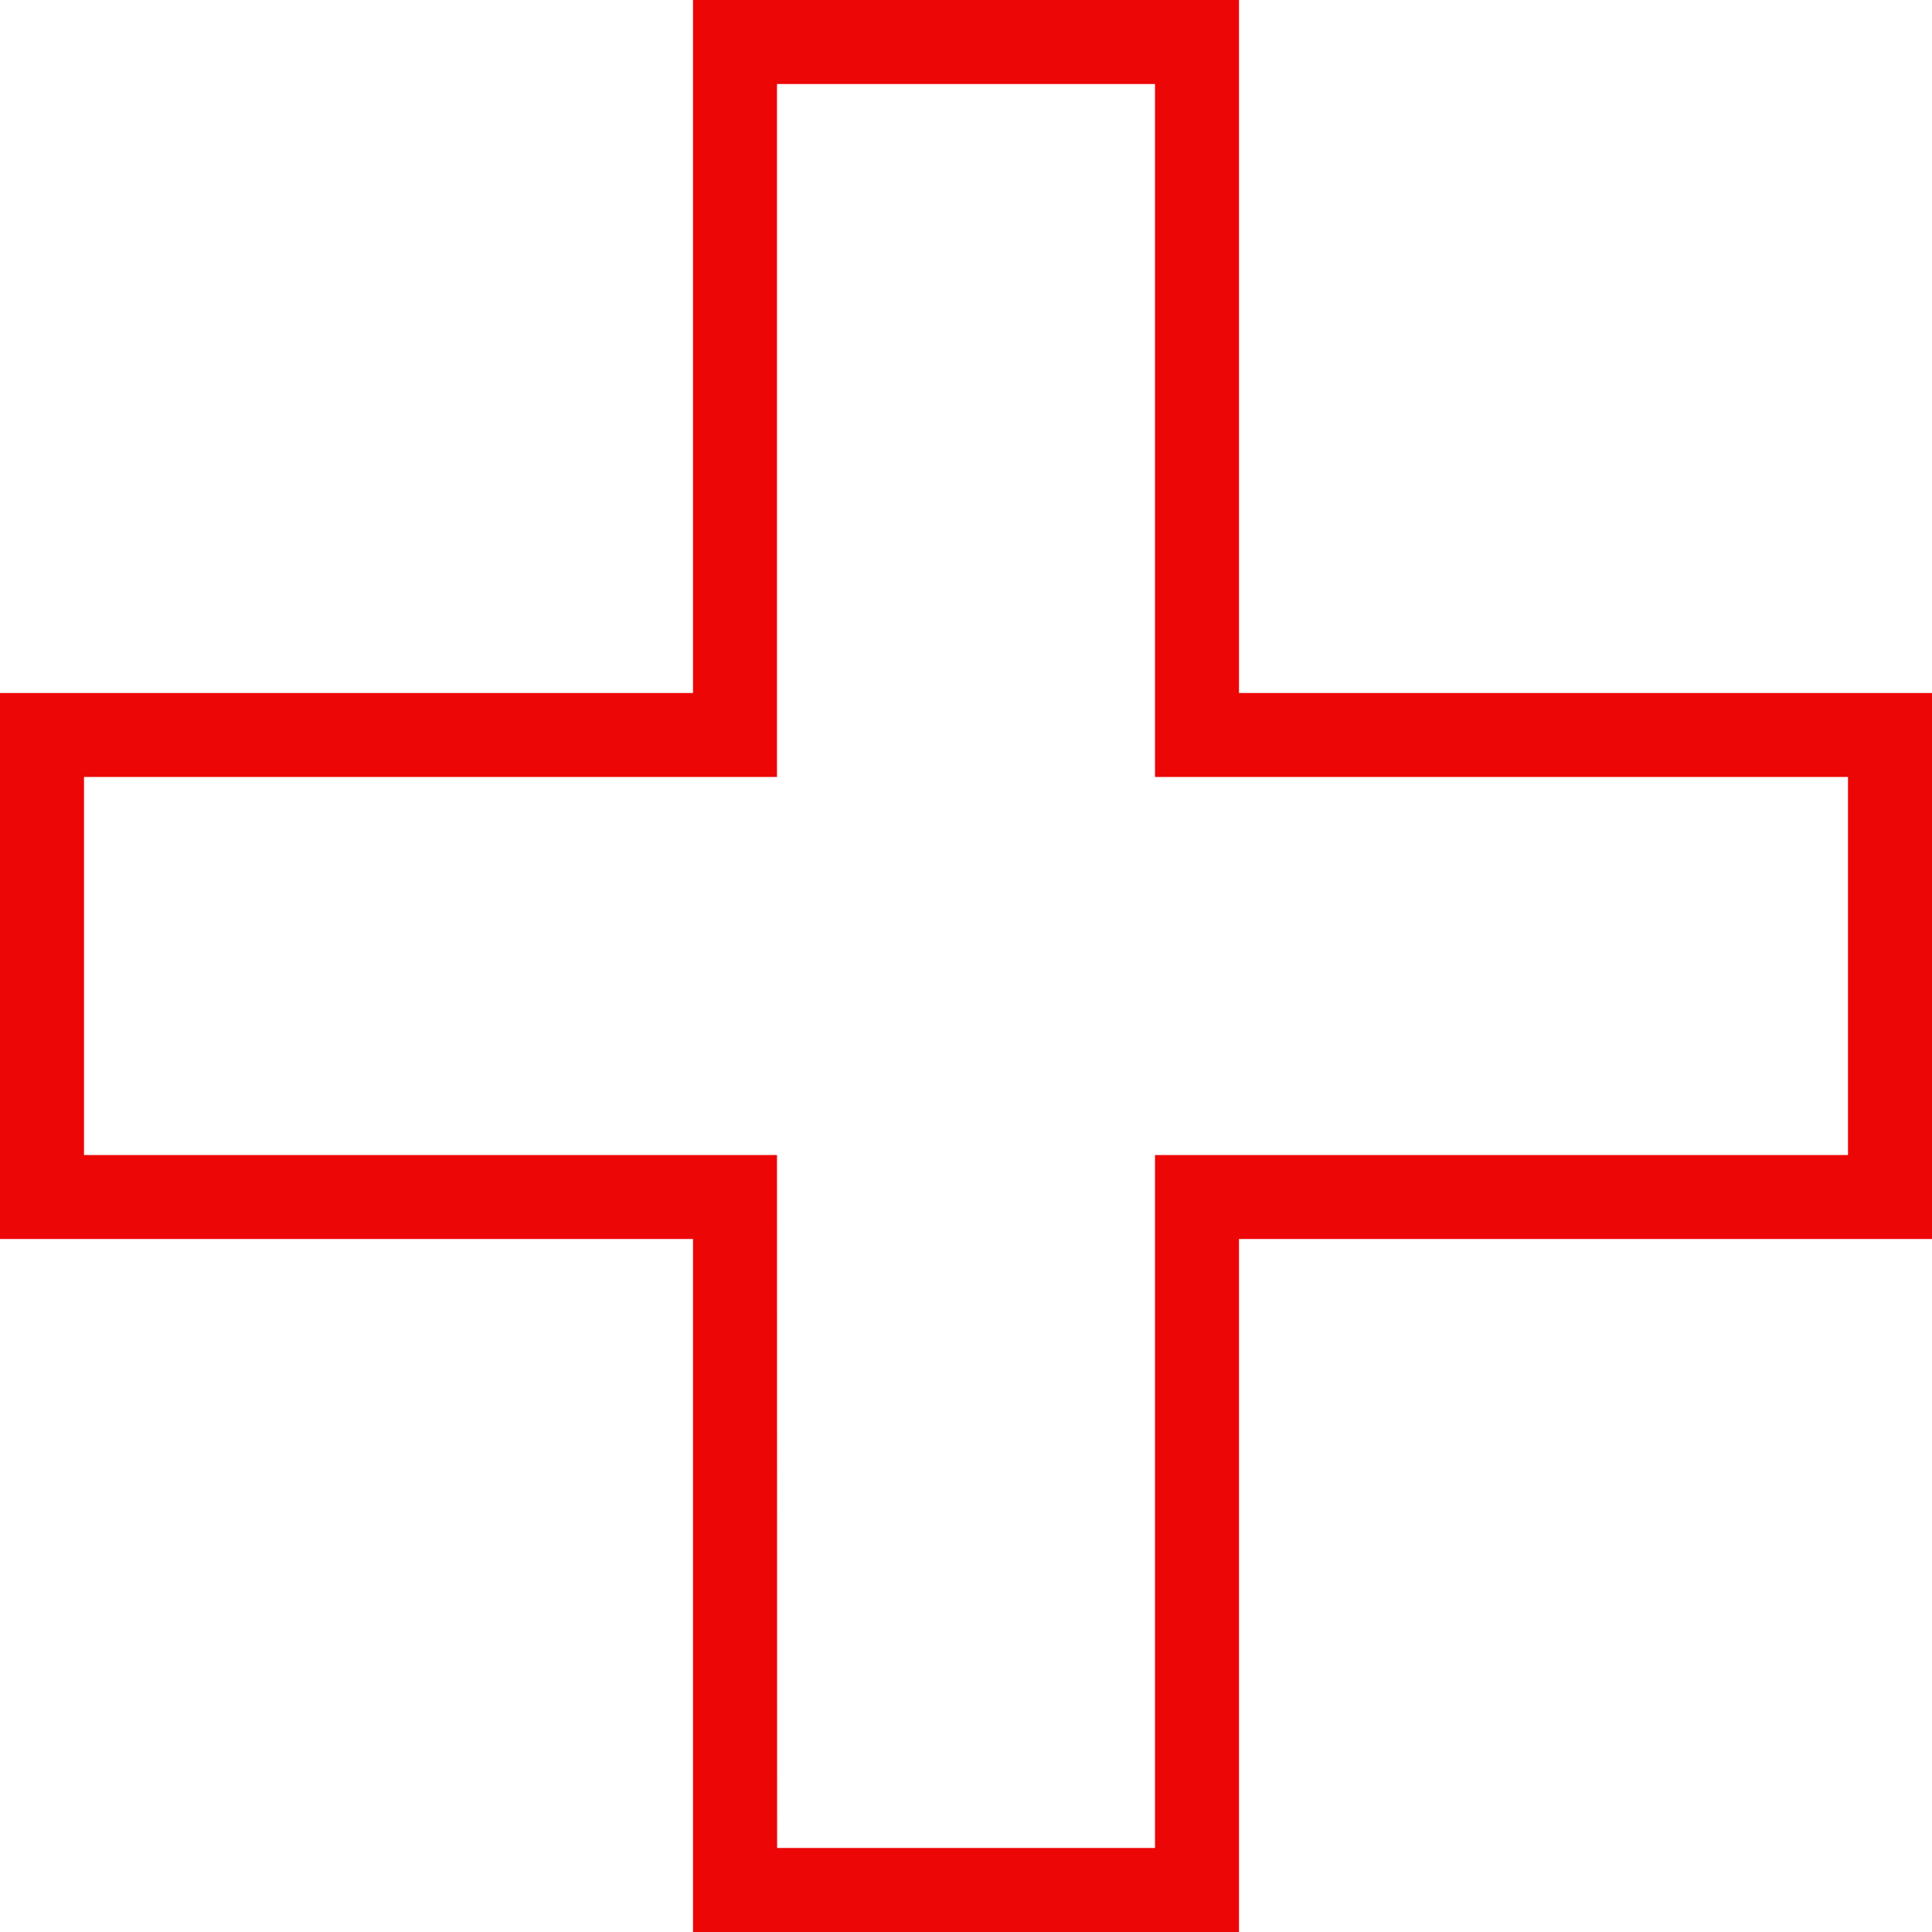 <svg id="icon_医療保険" xmlns="http://www.w3.org/2000/svg" width="64" height="64" viewBox="0 0 64 64">
  <path id="パス_8" data-name="パス 8" d="M41.043,64.625H22.957V41.669H0V23.582H22.957V.625H41.043V23.582H64V41.669H41.043Zm-15.3-2.783H38.261V38.886H61.217V26.364H38.261V3.408H25.739V26.364H2.783V38.886H25.739Z" transform="translate(0 -0.625)" fill="#ec0606"/>
</svg>